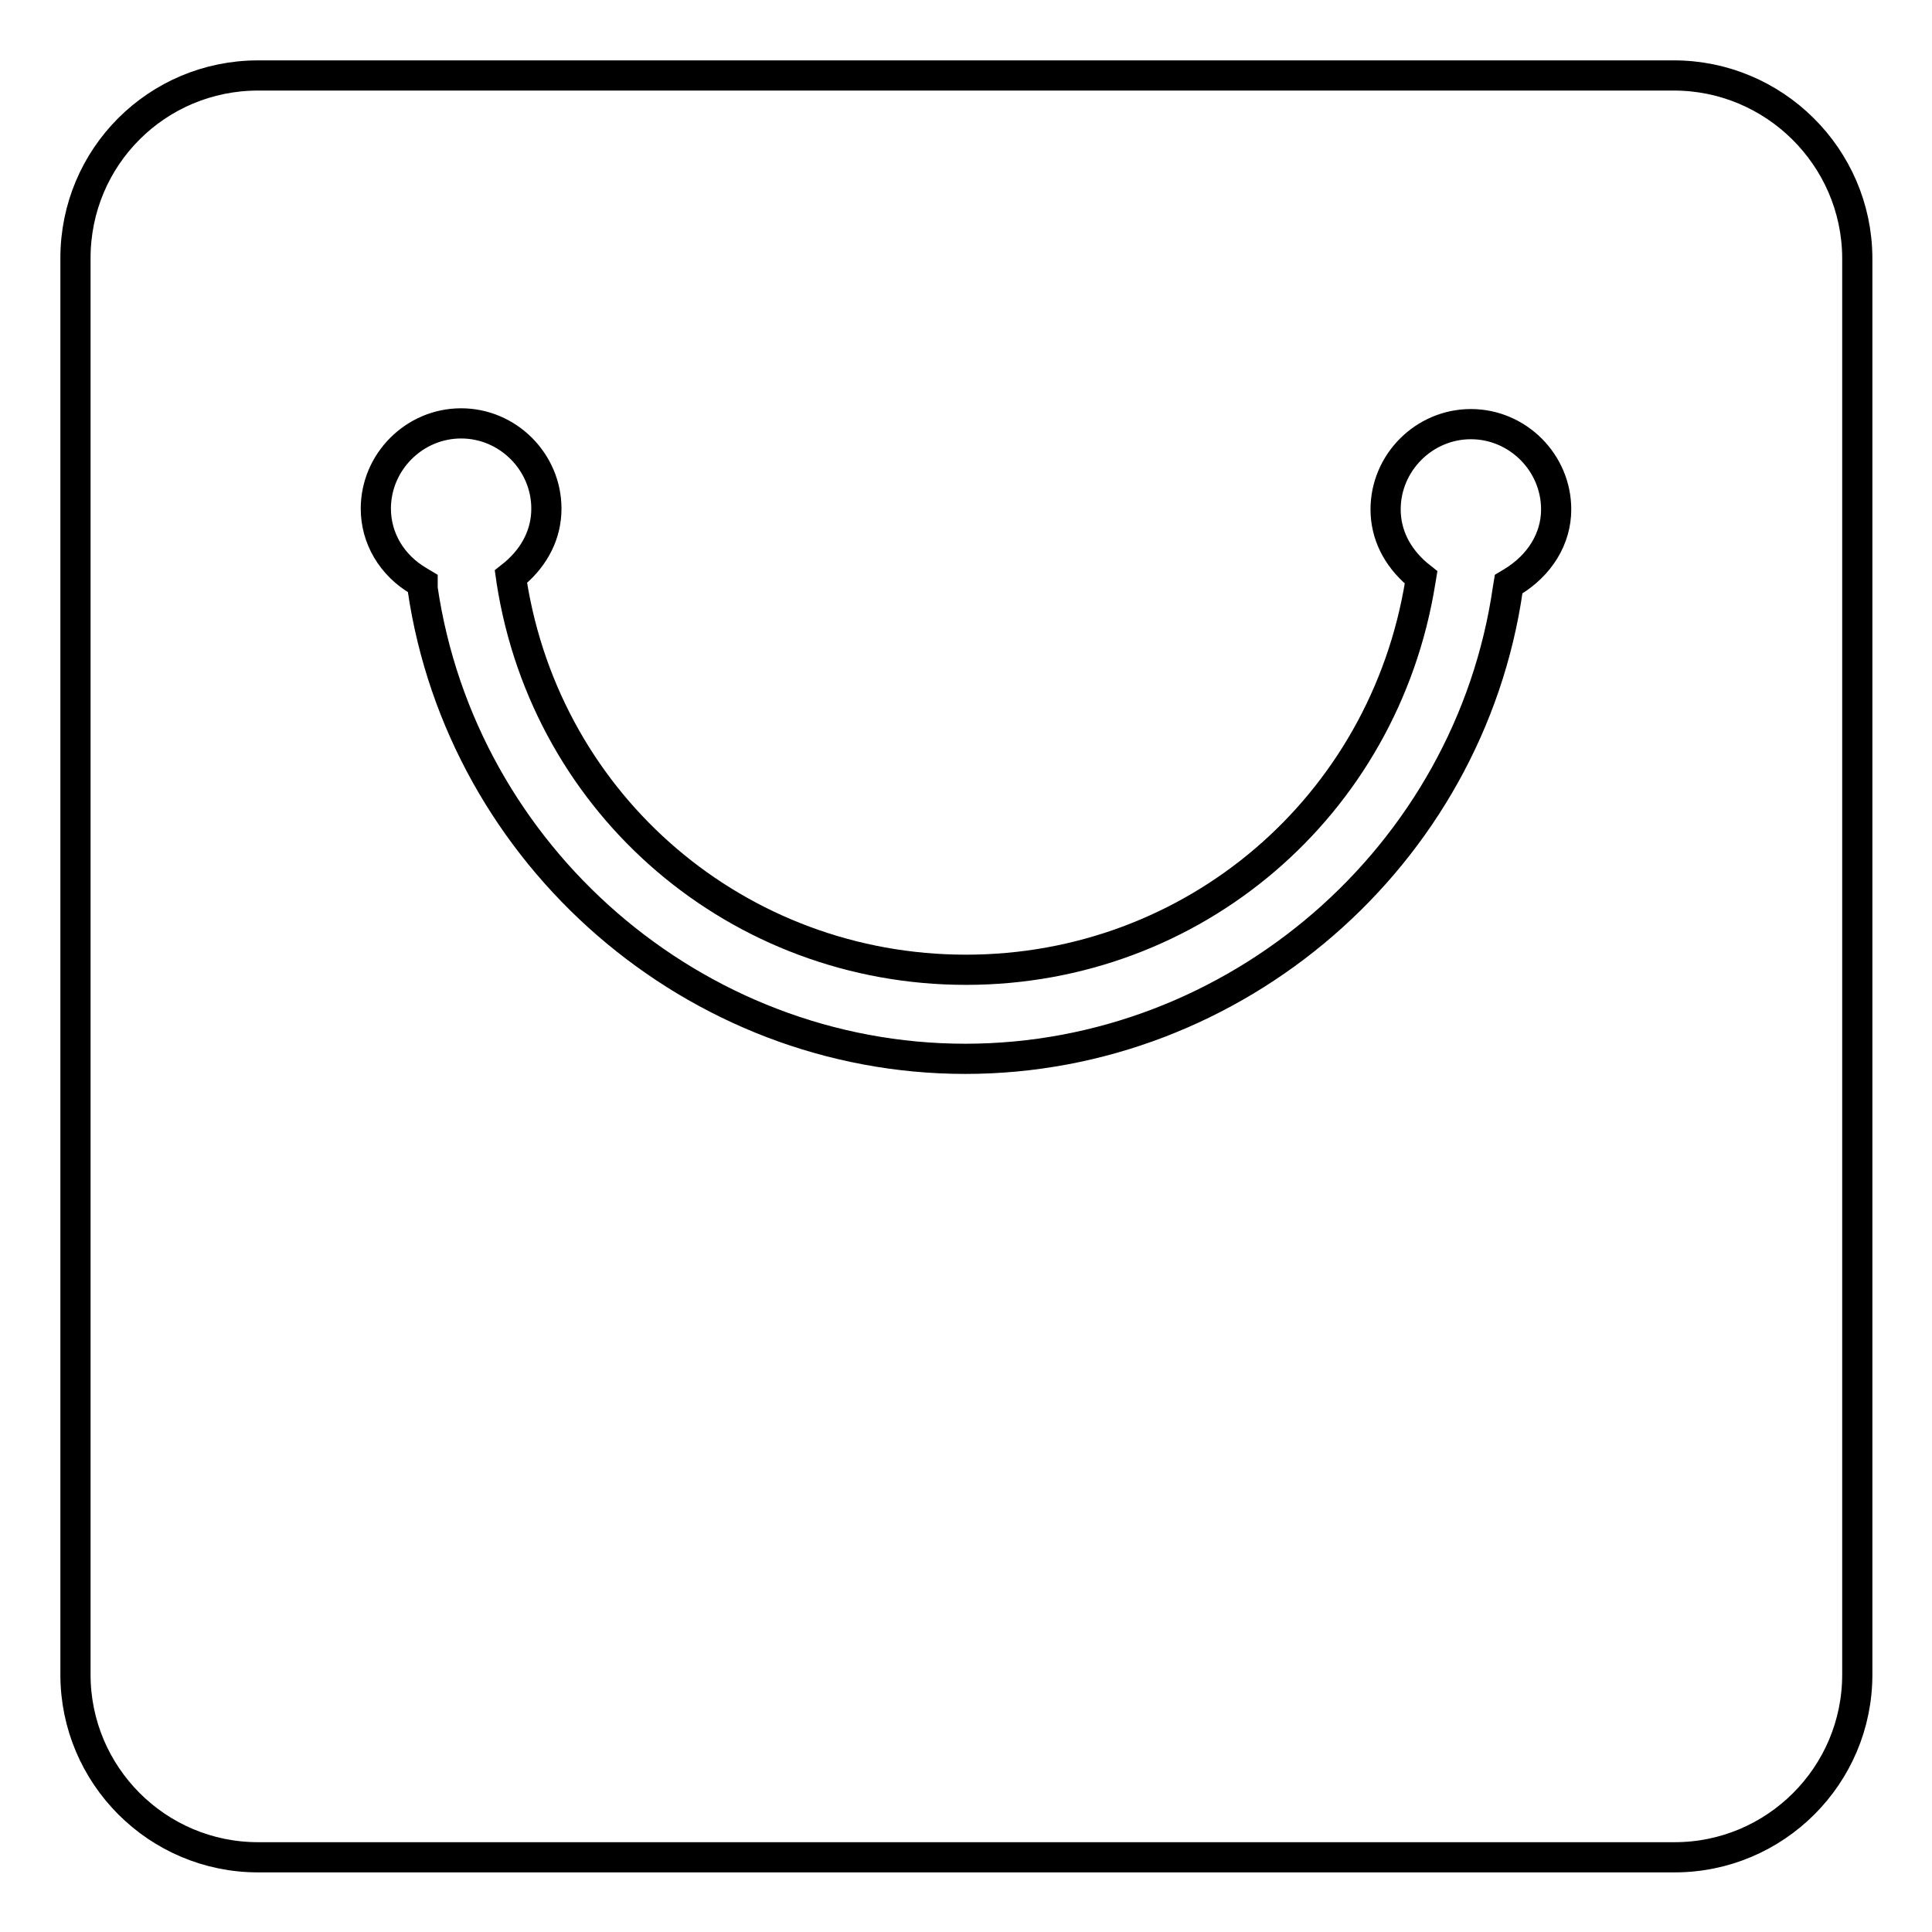<?xml version="1.0" encoding="utf-8"?>
<!-- Svg Vector Icons : http://www.onlinewebfonts.com/icon -->
<!DOCTYPE svg PUBLIC "-//W3C//DTD SVG 1.1//EN" "http://www.w3.org/Graphics/SVG/1.1/DTD/svg11.dtd">
<svg version="1.1" xmlns="http://www.w3.org/2000/svg" xmlns:xlink="http://www.w3.org/1999/xlink" x="0px" y="0px" viewBox="0 0 256 256" enable-background="new 0 0 256 256" xml:space="preserve">
<g> <path stroke-width="4" fill-opacity="0" stroke="#000000"  d="M221.8,10H34.2C20.8,10,10,20.8,10,34.2v187.7c0,13.3,10.8,24.2,24.2,24.2h187.7 c13.3,0,24.2-10.8,24.2-24.2V34.1C246,20.8,235.1,10,221.8,10L221.8,10z M200.4,77.1l-0.5,0.3l-0.1,0.6 c-5.1,35.5-36.1,62.3-71.9,62.3c-35.8,0-66.7-26.8-71.9-62.3L56,77.3l-0.5-0.3c-3.6-2.1-5.7-5.7-5.7-9.6c0-6.2,5.1-11.3,11.3-11.3 c6.2,0,11.3,5.1,11.3,11.3c0,3.3-1.5,6.3-4.2,8.6l-0.5,0.4l0.1,0.7c4.7,29.8,30.1,51.4,60.2,51.4c30.1,0,55.4-21.6,60.2-51.4 l0.1-0.6l-0.5-0.4c-2.7-2.3-4.2-5.3-4.2-8.6c0-6.2,5.1-11.3,11.3-11.3l0,0l0,0l0,0c6.2,0,11.3,5.1,11.3,11.3 C206.2,71.4,204,74.9,200.4,77.1L200.4,77.1z"/></g>
</svg>